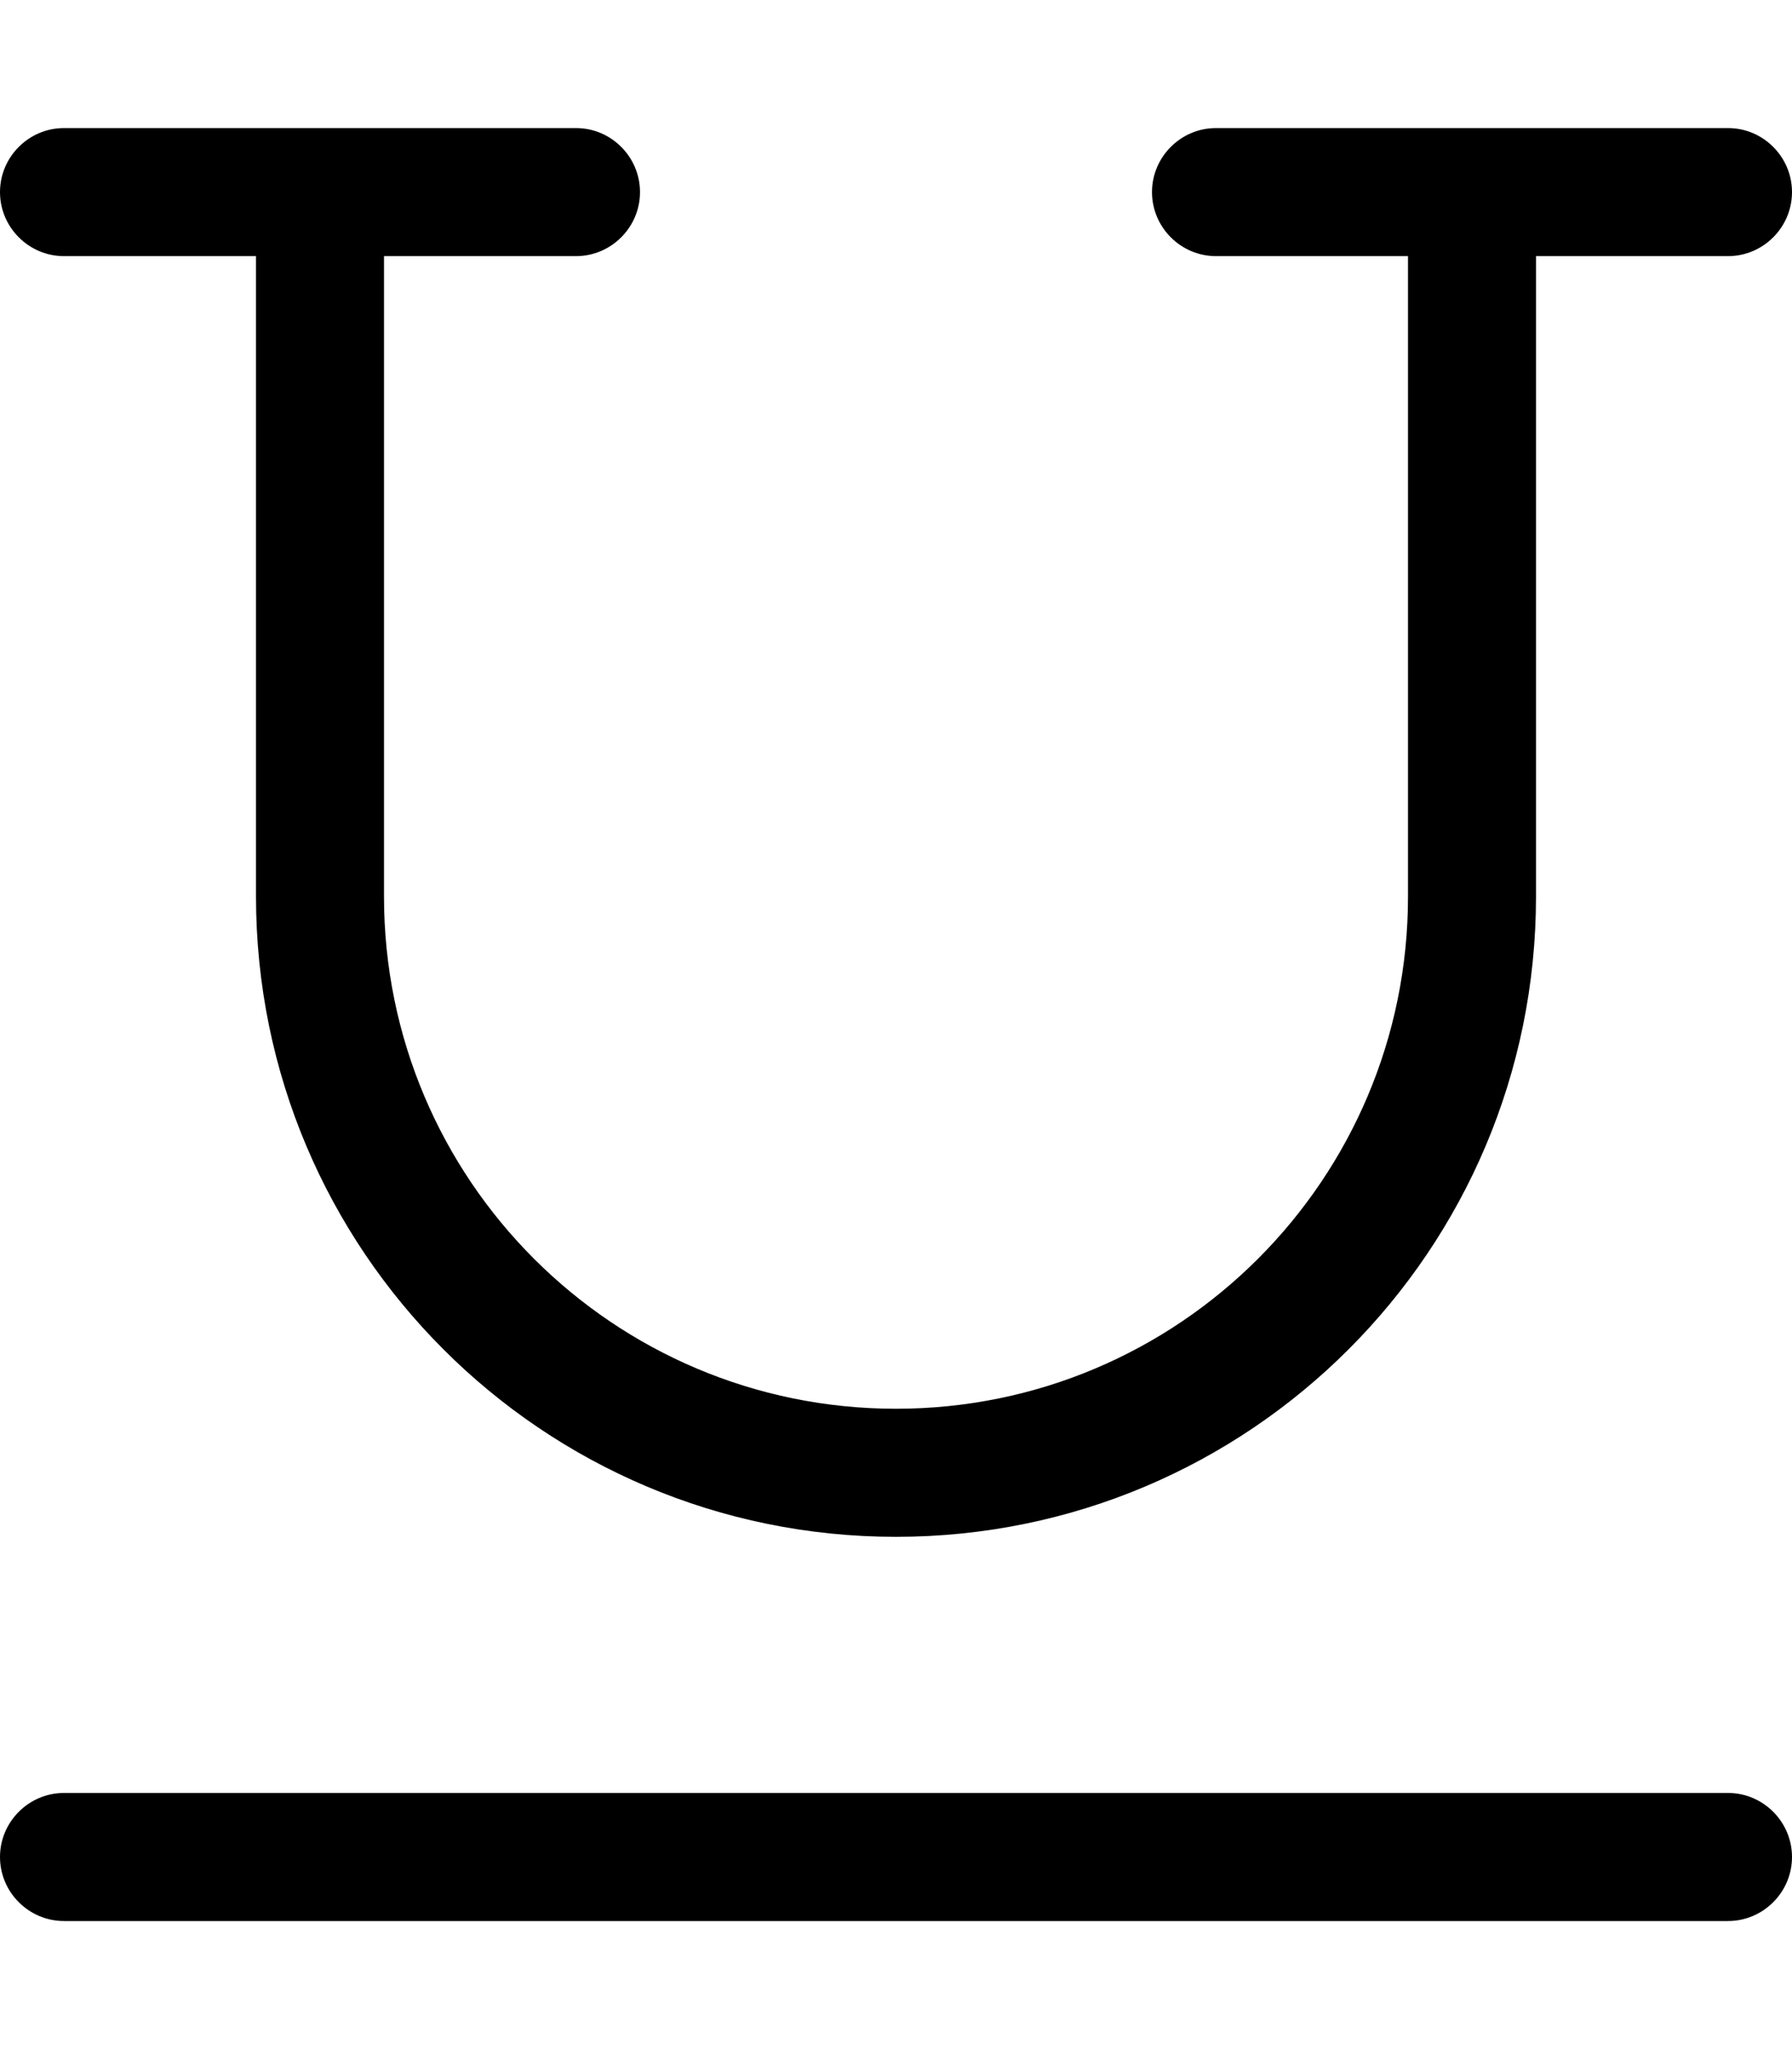 <svg xmlns="http://www.w3.org/2000/svg" viewBox="0 0 448 512"><!--! Font Awesome Pro 6.7.1 by @fontawesome - https://fontawesome.com License - https://fontawesome.com/license (Commercial License) Copyright 2024 Fonticons, Inc. --><defs><style>.fa-secondary{opacity:.4}</style></defs><path class="fa-secondary" d=""/><path class="fa-primary" d="M0 48c0-8.8 7.2-16 16-16l128 0c8.8 0 16 7.2 16 16s-7.2 16-16 16L96 64l0 160c0 70.7 57.3 128 128 128s128-57.3 128-128l0-160-48 0c-8.8 0-16-7.2-16-16s7.2-16 16-16l128 0c8.8 0 16 7.2 16 16s-7.2 16-16 16l-48 0 0 160c0 88.4-71.6 160-160 160s-160-71.6-160-160L64 64 16 64C7.2 64 0 56.8 0 48zM0 464c0-8.8 7.2-16 16-16l416 0c8.8 0 16 7.2 16 16s-7.2 16-16 16L16 480c-8.8 0-16-7.2-16-16z"/></svg>